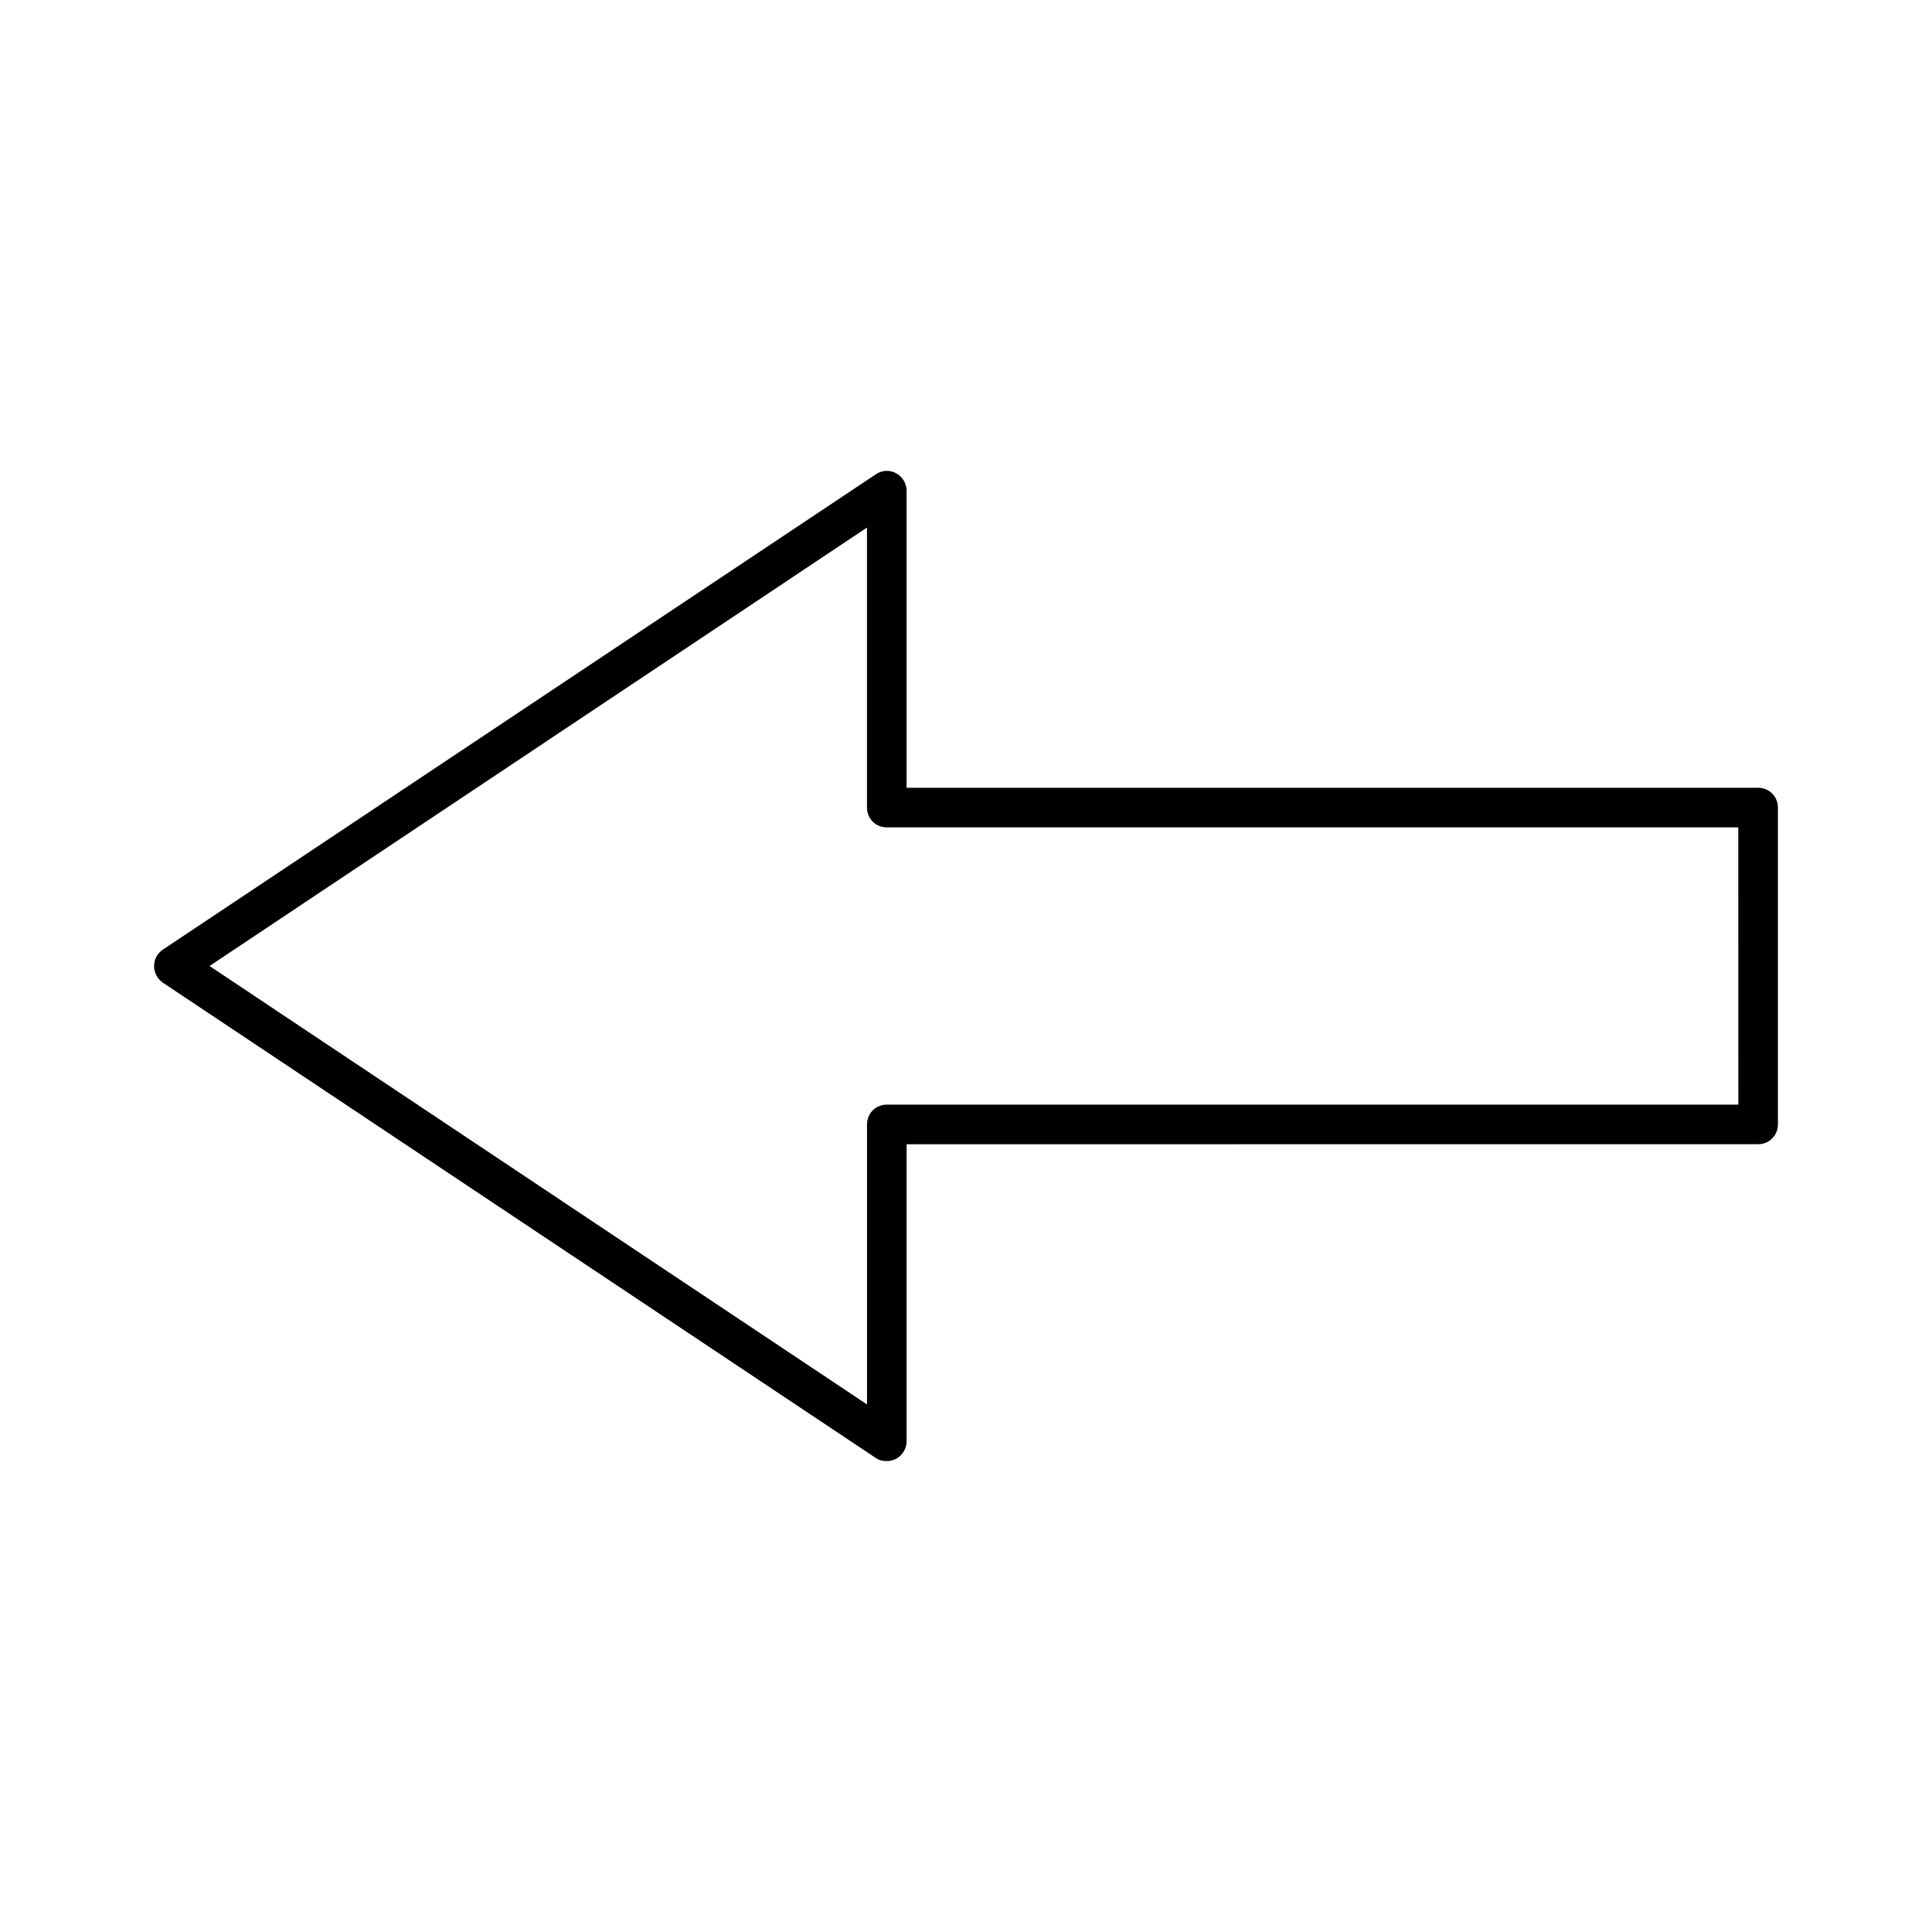 <?xml version="1.0" encoding="UTF-8"?>
<!-- Uploaded to: ICON Repo, www.iconrepo.com, Generator: ICON Repo Mixer Tools -->
<svg fill="#000000" width="800px" height="800px" version="1.1" viewBox="144 144 512 512" xmlns="http://www.w3.org/2000/svg">
 <path d="m609.92 352.77h-225.66v-78.719c0-1.891-1.051-3.672-2.731-4.617-1.68-0.945-3.777-0.84-5.352 0.211l-188.93 125.95c-1.574 1.047-2.414 2.621-2.414 4.406s0.84 3.359 2.309 4.41l188.93 125.95c0.84 0.629 1.891 0.84 2.938 0.84 0.84 0 1.68-0.211 2.519-0.629 1.68-0.945 2.731-2.731 2.731-4.617v-78.719l225.66-0.008c2.938 0 5.246-2.309 5.246-5.246v-83.969c0.004-2.941-2.305-5.25-5.246-5.25zm-5.246 83.969h-225.66c-2.938 0-5.246 2.309-5.246 5.246v74.207l-174.24-116.19 174.23-116.19v74.207c0 2.938 2.309 5.246 5.246 5.246h225.66z"/>
</svg>